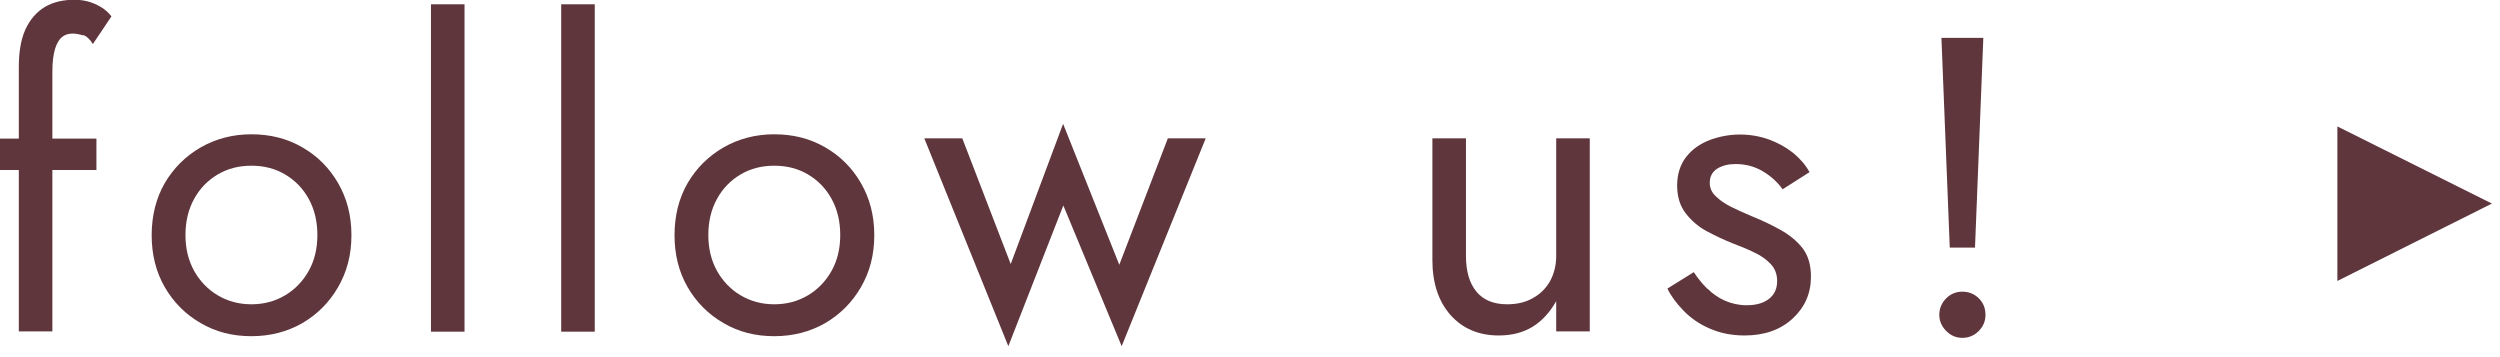 <?xml version="1.0" encoding="UTF-8"?><svg id="_レイヤー_2" xmlns="http://www.w3.org/2000/svg" viewBox="0 0 105 15"><defs><style>.cls-1{fill:none;}.cls-1,.cls-2{stroke-width:0px;}.cls-2{fill:#60363d;}</style></defs><g id="contents"><path class="cls-2" d="M4.05,5.82v1.32H0v-1.32h4.05ZM3.5,1.49c-.16-.05-.31-.08-.45-.08-.18,0-.33.05-.45.15-.12.1-.22.27-.29.5-.07.24-.11.55-.11.93v10.93H.79V2.82c0-.65.09-1.17.28-1.59.19-.41.46-.72.8-.93.35-.21.77-.31,1.26-.31.26,0,.49.04.69.11.2.07.37.16.52.26.15.11.26.22.34.33l-.78,1.16c-.12-.2-.26-.33-.41-.38Z"/><path class="cls-2" d="M6.92,7.69c.37-.63.87-1.13,1.51-1.5.63-.36,1.34-.55,2.13-.55s1.51.18,2.14.55c.63.36,1.13.86,1.5,1.5s.56,1.36.56,2.19-.19,1.54-.56,2.18-.87,1.14-1.5,1.51c-.63.36-1.34.55-2.14.55s-1.5-.18-2.13-.55c-.63-.36-1.14-.87-1.51-1.51s-.55-1.37-.55-2.18.18-1.55.55-2.19ZM8.15,11.37c.24.43.57.78.99,1.03.42.25.89.38,1.42.38s1-.13,1.42-.38c.42-.25.75-.6.99-1.03.24-.43.36-.93.36-1.5s-.12-1.07-.36-1.51c-.24-.44-.57-.78-.99-1.03-.42-.25-.89-.37-1.42-.37s-1,.12-1.42.37c-.42.25-.75.59-.99,1.03-.24.44-.36.94-.36,1.51s.12,1.06.36,1.5Z"/><path class="cls-2" d="M19.51.18v13.75h-1.41V.18h1.41Z"/><path class="cls-2" d="M24.98.18v13.75h-1.41V.18h1.41Z"/><path class="cls-2" d="M28.88,7.69c.37-.63.87-1.13,1.51-1.5.63-.36,1.34-.55,2.13-.55s1.51.18,2.14.55c.63.36,1.13.86,1.5,1.5s.56,1.36.56,2.19-.19,1.54-.56,2.18-.87,1.14-1.5,1.51c-.63.36-1.34.55-2.14.55s-1.5-.18-2.13-.55c-.63-.36-1.14-.87-1.51-1.51s-.55-1.37-.55-2.18.18-1.55.55-2.19ZM30.11,11.37c.24.43.57.78.99,1.03.42.25.89.38,1.42.38s1-.13,1.42-.38c.42-.25.75-.6.99-1.03.24-.43.36-.93.36-1.5s-.12-1.07-.36-1.51c-.24-.44-.57-.78-.99-1.03-.42-.25-.89-.37-1.42-.37s-1,.12-1.42.37c-.42.25-.75.59-.99,1.03-.24.44-.36.94-.36,1.51s.12,1.06.36,1.5Z"/><path class="cls-2" d="M40.42,5.82l2.03,5.27,2.2-5.89,2.36,5.92,2.04-5.31h1.59l-3.53,8.73-2.45-5.91-2.31,5.91-3.53-8.73h1.59Z"/><path class="cls-2" d="M62.01,12.25c.29.35.72.53,1.29.53.41,0,.77-.08,1.08-.26.31-.17.55-.41.72-.71.17-.31.26-.66.26-1.06v-4.94h1.41v8.11h-1.41v-1.27c-.27.48-.61.84-1,1.08-.4.24-.87.36-1.41.36-.85,0-1.52-.29-2.03-.86-.51-.58-.76-1.35-.76-2.31v-5.11h1.41v4.94c0,.65.15,1.15.44,1.5Z"/><path class="cls-2" d="M71.72,12.13c.21.21.46.38.73.5.28.12.58.19.91.19.4,0,.71-.09.94-.27.23-.18.34-.43.34-.75,0-.28-.09-.52-.27-.71-.18-.19-.41-.36-.7-.49-.28-.14-.58-.26-.9-.38-.35-.14-.71-.31-1.07-.5s-.66-.45-.9-.76c-.24-.31-.36-.7-.36-1.17s.13-.88.38-1.2c.25-.32.58-.55.99-.71.41-.15.83-.23,1.26-.23s.84.07,1.23.21c.38.14.72.33,1.01.56.29.24.52.5.69.81l-1.13.72c-.22-.31-.5-.56-.84-.76s-.71-.3-1.14-.3c-.29,0-.55.06-.76.19-.21.13-.32.33-.32.6,0,.21.08.4.25.56.17.17.38.31.63.44.26.13.53.25.81.37.47.19.9.39,1.29.61s.7.48.93.78c.23.31.34.7.34,1.18,0,.71-.26,1.29-.77,1.76-.51.47-1.18.71-2.02.71-.54,0-1.03-.1-1.46-.29-.44-.19-.8-.44-1.1-.75-.3-.31-.53-.62-.68-.93l1.11-.69c.16.25.35.48.56.69Z"/><path class="cls-2" d="M81.74,12.53c.19-.19.42-.28.68-.28s.5.09.69.28.28.42.28.69-.09.48-.28.68c-.19.19-.42.29-.69.29s-.49-.1-.68-.29-.29-.42-.29-.68.1-.5.29-.69ZM83.3,1.59l-.35,8.81h-1.06l-.35-8.81h1.76Z"/><polygon class="cls-2" points="98.17 11.8 98.17 5.31 104.66 8.55 98.17 11.8"/><rect class="cls-1" width="105" height="15"/></g></svg>